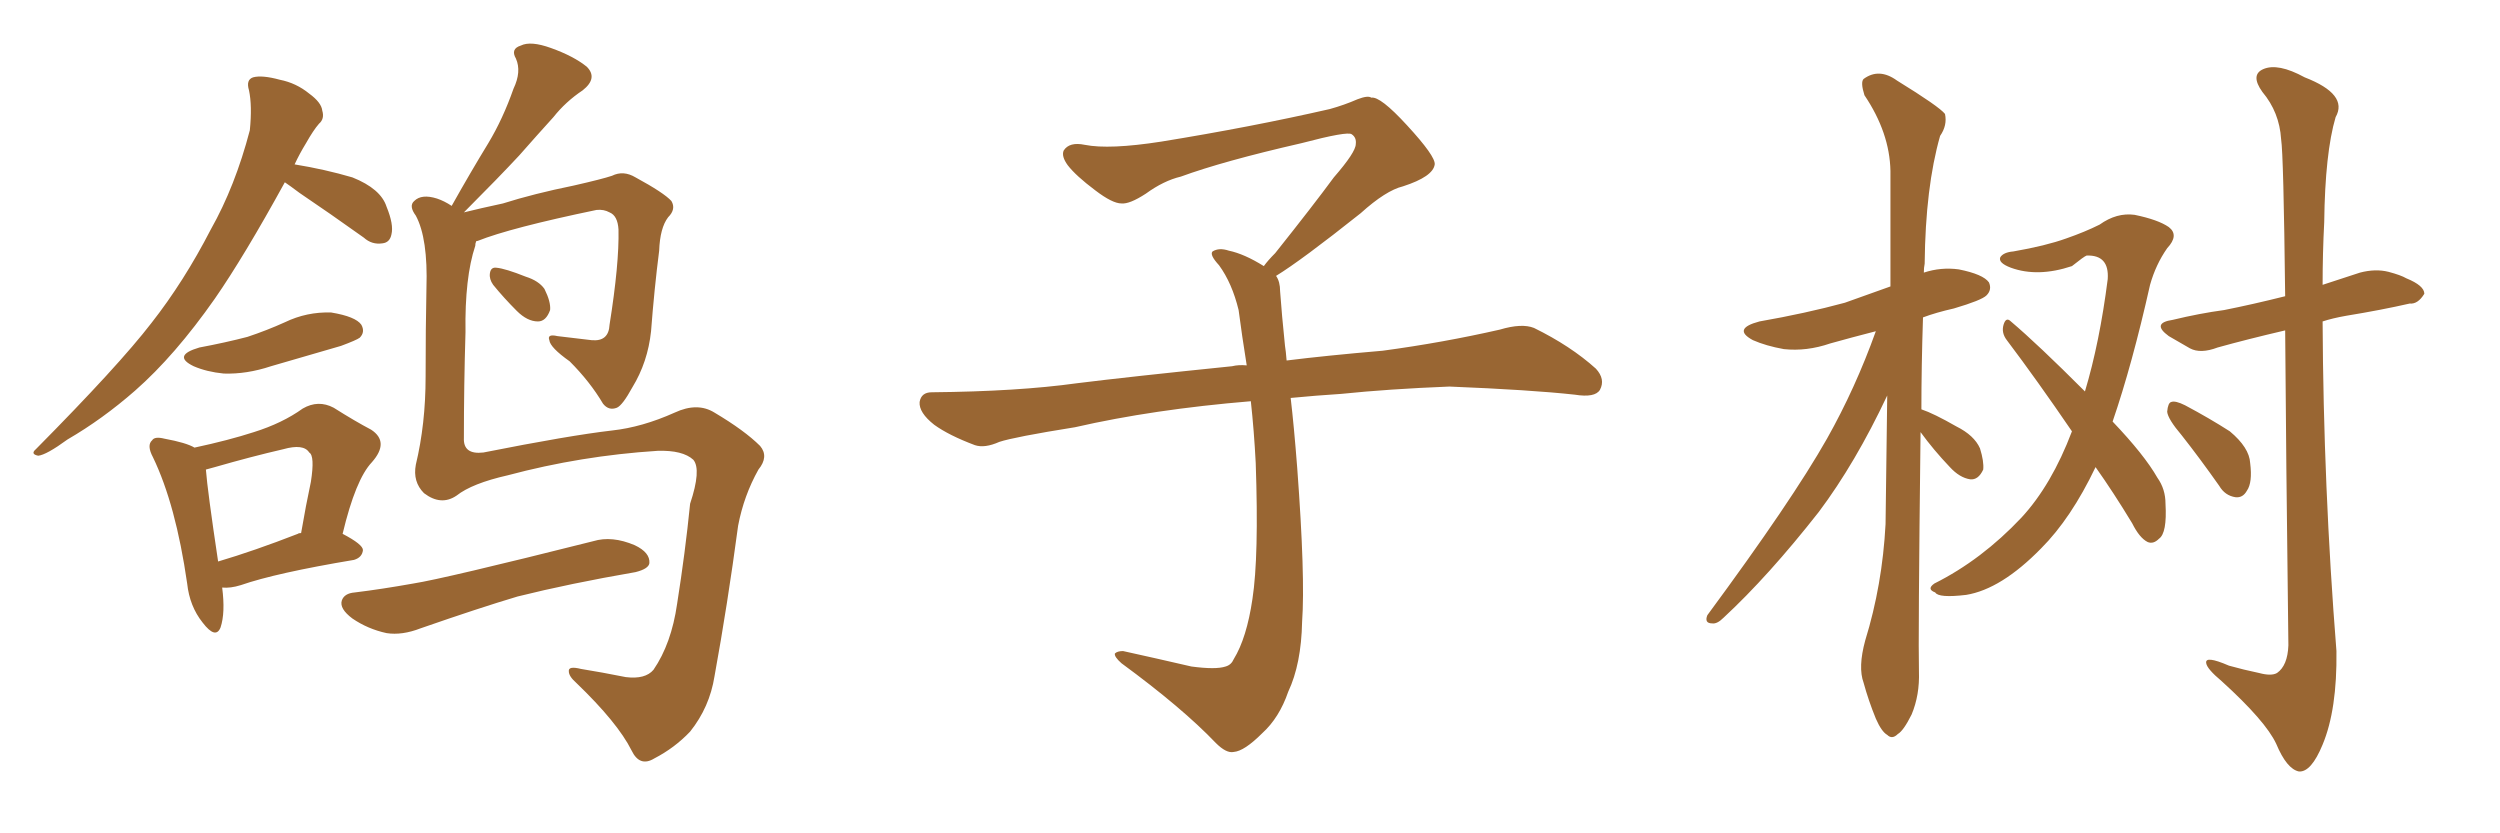 <svg xmlns="http://www.w3.org/2000/svg" xmlns:xlink="http://www.w3.org/1999/xlink" width="450" height="150"><path fill="#996633" padding="10" d="M51.27 32.81L51.27 32.81Q43.95 46.14 38.67 53.76L38.67 53.76Q31.49 64.01 24.32 70.31L24.32 70.31Q18.46 75.44 12.16 79.10L12.16 79.10Q8.35 81.88 6.88 82.03L6.88 82.03Q5.42 81.74 6.45 80.86L6.45 80.86Q21.39 65.77 27.25 58.15L27.25 58.15Q33.11 50.68 37.94 41.31L37.94 41.31Q42.33 33.54 44.97 23.44L44.97 23.44Q45.41 19.04 44.82 16.26L44.82 16.26Q44.24 14.36 45.56 13.92L45.56 13.92Q47.17 13.48 50.39 14.36L50.39 14.36Q53.32 14.94 55.66 16.85L55.66 16.85Q57.86 18.46 58.01 19.92L58.01 19.92Q58.45 21.39 57.42 22.27L57.42 22.27Q56.40 23.44 55.08 25.78L55.08 25.78Q53.91 27.69 53.03 29.59L53.03 29.59Q58.45 30.47 63.43 31.93L63.43 31.93Q68.55 33.98 69.58 37.21L69.58 37.21Q70.90 40.43 70.46 42.19L70.46 42.19Q70.17 43.65 68.85 43.80L68.85 43.80Q66.94 44.09 65.48 42.77L65.48 42.77Q59.33 38.38 53.91 34.72L53.91 34.72Q52.15 33.40 51.27 32.81ZM35.89 62.55L35.89 62.55Q40.58 61.67 44.53 60.64L44.53 60.64Q48.05 59.47 51.27 58.01L51.27 58.01Q55.22 56.10 59.62 56.25L59.62 56.25Q64.01 56.98 65.04 58.45L65.04 58.45Q65.77 59.77 64.75 60.79L64.75 60.79Q64.16 61.23 61.38 62.26L61.38 62.26Q54.93 64.16 48.78 65.92L48.78 65.92Q44.38 67.38 40.28 67.24L40.28 67.24Q37.21 66.94 34.86 65.92L34.86 65.92Q30.91 64.01 35.89 62.55ZM39.99 105.76L39.99 105.76Q40.58 110.30 39.70 112.94L39.70 112.94Q38.82 115.14 36.47 112.06L36.47 112.06Q34.13 109.13 33.69 105.03L33.69 105.03Q31.64 90.82 27.54 82.32L27.54 82.32Q26.37 80.13 27.39 79.25L27.39 79.25Q27.83 78.52 29.59 78.96L29.59 78.96Q33.54 79.69 35.01 80.57L35.01 80.57Q41.16 79.25 45.70 77.78L45.70 77.78Q50.83 76.17 54.49 73.54L54.49 73.54Q57.28 71.92 60.06 73.39L60.06 73.39Q64.01 75.88 66.80 77.34L66.80 77.34Q70.17 79.54 66.94 83.20L66.94 83.20Q64.01 86.28 61.67 96.09L61.67 96.09Q65.33 98.00 65.33 99.02L65.33 99.02Q65.19 100.34 63.72 100.78L63.72 100.78Q49.66 103.13 43.36 105.32L43.36 105.32Q41.46 105.91 39.99 105.76ZM53.61 96.09L53.61 96.09Q53.76 95.95 54.20 95.95L54.20 95.95Q55.08 90.82 55.96 86.72L55.96 86.72Q56.69 82.03 55.66 81.45L55.66 81.45Q54.64 79.83 50.98 80.86L50.98 80.86Q45.26 82.18 38.67 84.08L38.67 84.08Q37.50 84.38 37.06 84.52L37.06 84.52Q37.35 88.33 39.26 101.07L39.26 101.07Q45.70 99.17 53.61 96.09ZM85.69 43.51L85.69 43.51Q85.55 43.80 85.55 44.24L85.55 44.24Q83.64 49.95 83.79 59.77L83.79 59.77Q83.50 69.43 83.50 78.81L83.50 78.81Q83.35 81.88 87.01 81.45L87.01 81.45Q102.54 78.37 110.16 77.49L110.16 77.49Q115.58 76.90 121.44 74.27L121.44 74.27Q125.54 72.36 128.61 74.27L128.61 74.27Q134.03 77.49 136.82 80.27L136.82 80.27Q138.43 82.18 136.52 84.52L136.52 84.52Q133.89 89.21 132.86 94.63L132.86 94.63Q130.96 108.84 128.61 121.73L128.61 121.73Q127.73 127.29 124.22 131.69L124.22 131.69Q121.44 134.62 117.77 136.52L117.77 136.52Q115.14 138.13 113.67 135.06L113.67 135.06Q111.18 130.08 103.71 122.90L103.71 122.90Q102.39 121.73 102.39 120.85L102.39 120.85Q102.25 119.82 104.59 120.41L104.59 120.41Q108.25 121.00 112.65 121.88L112.65 121.88Q116.16 122.31 117.63 120.56L117.63 120.56Q120.85 115.87 121.88 108.69L121.88 108.69Q123.34 99.46 124.22 90.67L124.22 90.67Q126.27 84.52 124.80 82.76L124.80 82.76Q122.90 81.01 118.36 81.15L118.36 81.15Q104.59 82.03 91.41 85.55L91.41 85.55Q84.96 87.01 82.18 89.21L82.18 89.21Q79.39 91.11 76.32 88.77L76.32 88.77Q74.27 86.72 74.85 83.64L74.85 83.64Q76.61 76.32 76.61 67.82L76.61 67.82Q76.61 59.03 76.76 51.86L76.76 51.86Q77.05 42.92 74.85 38.82L74.85 38.82Q73.54 37.06 74.56 36.18L74.56 36.18Q75.88 34.86 78.66 35.74L78.66 35.74Q79.98 36.18 81.30 37.06L81.30 37.06Q84.67 31.05 87.89 25.78L87.89 25.78Q90.53 21.39 92.43 15.97L92.43 15.97Q93.90 12.89 92.87 10.55L92.87 10.55Q91.85 8.79 93.75 8.20L93.75 8.20Q95.51 7.32 99.17 8.64L99.17 8.64Q103.27 10.11 105.62 12.01L105.62 12.01Q107.67 14.06 104.88 16.26L104.88 16.26Q101.81 18.31 99.61 21.09L99.61 21.09Q96.68 24.32 93.46 27.98L93.46 27.98Q89.79 31.93 83.50 38.23L83.50 38.23Q86.43 37.50 90.53 36.62L90.53 36.62Q96.09 34.86 103.27 33.40L103.27 33.40Q108.40 32.23 110.16 31.64L110.16 31.64Q112.21 30.62 114.40 31.93L114.40 31.93Q119.53 34.72 120.85 36.18L120.85 36.18Q121.73 37.65 120.26 39.11L120.26 39.11Q118.80 41.02 118.65 45.12L118.65 45.12Q117.77 52.00 117.19 59.62L117.19 59.62Q116.60 65.19 113.82 69.73L113.82 69.73Q112.06 72.95 111.04 73.39L111.04 73.39Q109.57 73.97 108.54 72.66L108.54 72.66Q106.20 68.70 102.54 65.04L102.54 65.04Q99.02 62.55 98.88 61.23L98.88 61.23Q98.44 60.06 100.34 60.50L100.34 60.50Q102.98 60.79 106.49 61.23L106.49 61.23Q109.57 61.52 109.72 58.45L109.72 58.45Q111.47 47.46 111.33 41.31L111.33 41.31Q111.18 38.82 109.72 38.23L109.72 38.23Q108.69 37.65 107.37 37.79L107.37 37.79Q91.85 41.02 85.99 43.36L85.99 43.36Q85.69 43.36 85.69 43.51ZM88.77 51.27L88.77 51.27Q88.04 50.24 88.18 49.22L88.18 49.22Q88.33 48.05 89.36 48.19L89.36 48.19Q90.97 48.34 94.63 49.80L94.63 49.80Q96.97 50.54 98.00 52.00L98.00 52.00Q99.17 54.35 99.02 55.81L99.02 55.81Q98.29 57.86 96.83 57.86L96.83 57.86Q94.92 57.86 93.02 55.96L93.02 55.96Q90.67 53.61 88.77 51.27ZM63.87 106.64L63.87 106.64L63.87 106.64Q68.70 106.05 74.41 105.03L74.41 105.03Q79.98 104.15 106.79 97.41L106.79 97.41Q110.16 96.39 114.26 98.14L114.26 98.14Q117.04 99.46 116.89 101.37L116.89 101.37Q116.75 102.39 114.40 102.98L114.40 102.98Q102.54 105.03 93.16 107.37L93.16 107.37Q86.28 109.42 75.73 113.09L75.73 113.09Q72.36 114.40 69.58 113.96L69.58 113.96Q66.21 113.23 63.43 111.33L63.43 111.33Q61.08 109.57 61.52 108.11L61.52 108.11Q61.96 106.79 63.87 106.64ZM229.69 49.66L229.69 49.66L229.69 49.66Q230.42 50.68 230.42 52.44L230.42 52.44Q230.71 56.54 231.30 62.26L231.30 62.26Q231.45 63.13 231.59 64.89L231.59 64.89Q238.62 64.01 248.88 63.13L248.88 63.13Q259.72 61.67 269.97 59.33L269.97 59.33Q273.93 58.15 276.12 59.03L276.12 59.03Q282.71 62.26 287.26 66.36L287.26 66.36Q289.01 68.26 287.99 70.17L287.99 70.17Q287.11 71.63 283.45 71.04L283.45 71.04Q275.54 70.17 260.89 69.58L260.89 69.58Q249.90 70.02 241.41 70.90L241.41 70.90Q236.87 71.19 232.32 71.63L232.32 71.63Q232.91 76.61 233.50 84.23L233.50 84.23Q234.96 103.86 234.38 111.91L234.38 111.91Q234.23 119.53 231.88 124.51L231.88 124.51Q230.27 129.20 227.20 131.98L227.20 131.98Q223.97 135.21 222.07 135.35L222.07 135.35Q220.75 135.64 218.85 133.74L218.85 133.74Q212.84 127.44 201.86 119.38L201.86 119.38Q200.54 118.21 200.68 117.63L200.68 117.63Q201.12 117.19 202.15 117.19L202.15 117.19Q208.15 118.51 214.45 119.97L214.45 119.97Q218.85 120.56 220.61 119.97L220.61 119.97Q221.63 119.68 222.07 118.65L222.07 118.65Q224.41 114.84 225.44 107.81L225.44 107.81Q226.61 100.20 226.03 83.35L226.03 83.35Q225.73 77.49 225.15 72.22L225.15 72.22Q207.57 73.68 193.51 76.90L193.51 76.90Q182.52 78.66 179.88 79.54L179.88 79.54Q177.25 80.71 175.49 80.13L175.49 80.13Q170.80 78.37 168.16 76.46L168.16 76.46Q165.38 74.27 165.53 72.36L165.53 72.36Q165.82 70.61 167.72 70.61L167.72 70.61Q183.25 70.46 193.80 68.99L193.80 68.99Q203.17 67.82 221.78 65.92L221.78 65.92Q222.95 65.63 224.41 65.77L224.41 65.77Q223.54 60.35 222.95 55.81L222.95 55.81Q221.78 50.98 219.43 47.75L219.43 47.75Q217.68 45.85 218.26 45.26L218.26 45.26Q219.43 44.53 221.19 45.12L221.19 45.12Q223.97 45.70 227.49 47.90L227.49 47.90Q228.22 46.88 229.54 45.56L229.54 45.56Q236.43 36.91 240.09 31.93L240.09 31.93Q244.04 27.39 244.04 25.93L244.04 25.93Q244.19 24.76 243.31 24.17L243.31 24.17Q242.58 23.58 234.23 25.78L234.23 25.78Q220.17 29.00 212.55 31.79L212.55 31.79Q209.47 32.52 206.25 34.86L206.25 34.86Q203.32 36.77 201.86 36.62L201.86 36.62Q200.24 36.62 197.17 34.28L197.17 34.28Q193.65 31.64 192.19 29.74L192.19 29.74Q191.02 28.13 191.46 27.10L191.46 27.10Q192.48 25.49 195.26 26.07L195.26 26.07Q199.66 26.95 209.03 25.49L209.03 25.49Q225.29 22.85 239.36 19.63L239.36 19.63Q241.99 18.90 244.34 17.87L244.34 17.87Q246.24 17.14 246.83 17.58L246.83 17.58Q248.44 17.29 253.27 22.56L253.27 22.56Q258.40 28.13 258.25 29.59L258.25 29.59Q257.96 31.79 252.54 33.54L252.54 33.54Q249.46 34.28 244.92 38.38L244.92 38.38Q234.23 46.88 229.69 49.66ZM345.70 77.78L345.70 77.78Q345.26 115.43 345.41 120.85L345.41 120.85Q345.56 125.10 344.09 128.61L344.09 128.61Q342.63 131.54 341.60 132.13L341.60 132.13Q340.58 133.15 339.70 132.28L339.70 132.28Q338.67 131.69 337.65 129.35L337.65 129.35Q336.33 126.12 335.45 122.90L335.45 122.90Q334.42 120.12 335.74 115.28L335.74 115.28Q338.82 105.32 339.40 94.34L339.40 94.34Q339.55 82.32 339.70 71.19L339.70 71.19Q333.98 83.35 327.39 92.14L327.39 92.14Q318.31 103.71 310.25 111.18L310.25 111.18Q309.08 112.35 308.20 112.21L308.20 112.21Q306.74 112.21 307.32 110.74L307.32 110.74Q322.56 90.09 328.86 78.96L328.86 78.96Q333.98 69.87 337.65 59.62L337.65 59.62Q333.11 60.79 329.44 61.82L329.44 61.82Q325.20 63.28 321.09 62.84L321.09 62.84Q317.87 62.26 315.53 61.23L315.53 61.23Q311.72 59.18 316.70 57.86L316.70 57.86Q325.05 56.40 332.08 54.49L332.08 54.49Q336.18 53.03 340.28 51.56L340.28 51.56Q340.28 40.58 340.28 30.76L340.28 30.76Q340.14 23.88 335.60 17.14L335.60 17.14Q334.86 14.79 335.45 14.21L335.45 14.21Q338.23 12.16 341.46 14.50L341.46 14.50Q349.07 19.19 350.10 20.51L350.10 20.51Q350.54 22.56 349.22 24.46L349.22 24.46Q346.58 33.69 346.44 47.46L346.44 47.46Q346.29 48.19 346.29 49.07L346.29 49.07Q349.37 48.05 352.59 48.49L352.59 48.49Q356.98 49.37 358.01 50.83L358.01 50.83Q358.59 52.15 357.57 53.17L357.57 53.17Q356.69 54.05 351.71 55.52L351.71 55.52Q348.49 56.25 346.14 57.13L346.14 57.13Q345.85 66.06 345.85 73.68L345.85 73.68Q348.05 74.41 352.15 76.76L352.15 76.76Q355.37 78.37 356.40 80.71L356.40 80.71Q357.13 83.06 356.98 84.52L356.98 84.52Q356.10 86.43 354.64 86.28L354.64 86.28Q352.73 85.99 350.98 84.08L350.98 84.08Q348.05 81.01 345.70 77.78ZM377.20 84.08L377.20 84.08Q372.80 93.31 367.38 98.73L367.38 98.73Q360.21 106.05 353.91 107.08L353.91 107.08Q348.93 107.67 348.34 106.64L348.34 106.64Q346.73 106.05 348.19 105.03L348.19 105.03Q356.69 100.78 363.87 93.16L363.87 93.16Q369.29 87.30 372.95 77.64L372.95 77.64Q366.65 68.41 361.23 61.23L361.23 61.23Q360.21 59.91 360.64 58.45L360.64 58.45Q361.08 56.98 361.96 57.86L361.96 57.86Q366.80 61.96 375.29 70.46L375.29 70.46Q377.93 61.67 379.39 50.24L379.39 50.24Q379.69 45.85 375.59 46.00L375.59 46.00Q375.15 46.14 372.95 47.90L372.95 47.90Q366.80 49.95 361.96 48.19L361.96 48.19Q359.62 47.31 360.06 46.29L360.06 46.29Q360.64 45.41 362.40 45.26L362.40 45.26Q368.26 44.24 371.92 42.92L371.92 42.92Q375.29 41.75 377.93 40.43L377.93 40.43Q381.01 38.23 384.23 38.67L384.23 38.67Q388.48 39.55 390.38 40.87L390.38 40.87Q392.29 42.33 390.09 44.68L390.09 44.68Q388.04 47.61 387.01 51.27L387.01 51.27Q383.79 65.63 380.27 75.88L380.27 75.88Q385.99 81.88 388.33 85.99L388.33 85.99Q389.79 88.04 389.79 90.67L389.79 90.67Q390.09 95.95 388.62 96.97L388.62 96.97Q387.60 98.00 386.57 97.56L386.57 97.56Q385.11 96.83 383.79 94.19L383.79 94.19Q380.42 88.62 377.20 84.08ZM392.72 78.37L392.72 78.37Q390.23 75.44 390.09 74.12L390.09 74.12Q390.23 72.51 390.82 72.36L390.82 72.36Q391.55 72.07 393.31 72.95L393.31 72.95Q397.71 75.29 401.37 77.64L401.37 77.64Q404.88 80.57 405.03 83.35L405.03 83.35Q405.47 86.87 404.44 88.33L404.44 88.33Q403.71 89.65 402.39 89.50L402.39 89.50Q400.49 89.21 399.46 87.45L399.46 87.45Q395.95 82.47 392.72 78.37ZM411.33 59.47L411.33 59.47L411.33 59.47Q404.44 61.08 399.17 62.55L399.17 62.55Q396.09 63.72 394.19 62.70L394.19 62.70Q392.14 61.52 390.38 60.50L390.38 60.50Q387.16 58.15 391.11 57.57L391.11 57.57Q395.95 56.40 400.34 55.81L400.34 55.81Q405.47 54.79 411.33 53.32L411.33 53.32Q411.04 27.83 410.60 25.05L410.60 25.05Q410.30 20.21 407.23 16.55L407.23 16.55Q405.03 13.48 407.37 12.45L407.37 12.45Q410.01 11.28 414.84 13.92L414.84 13.92Q422.75 16.99 420.41 21.09L420.41 21.09Q418.51 27.54 418.36 39.99L418.36 39.99Q418.07 45.56 418.07 51.27L418.07 51.27Q421.58 50.10 424.80 49.07L424.80 49.07Q427.59 48.34 429.93 48.93L429.93 48.93Q432.13 49.51 433.15 50.10L433.15 50.10Q436.38 51.42 436.38 52.88L436.38 52.88Q435.21 54.79 433.74 54.64L433.74 54.64Q428.61 55.81 422.31 56.84L422.31 56.84Q419.82 57.28 418.07 57.86L418.07 57.86Q418.21 87.60 420.56 117.19L420.56 117.19Q420.70 127.73 418.07 134.03L418.07 134.03Q416.02 139.01 413.82 138.87L413.82 138.87Q411.62 138.43 409.72 133.89L409.72 133.89Q407.81 129.79 399.90 122.61L399.90 122.61Q397.27 120.41 397.12 119.38L397.12 119.38Q396.83 117.92 401.22 119.82L401.22 119.82Q403.86 120.56 406.64 121.14L406.64 121.14Q408.84 121.73 409.86 121.14L409.86 121.14Q411.77 119.82 411.91 116.16L411.91 116.16Q411.47 80.71 411.33 59.47Z"/></svg>